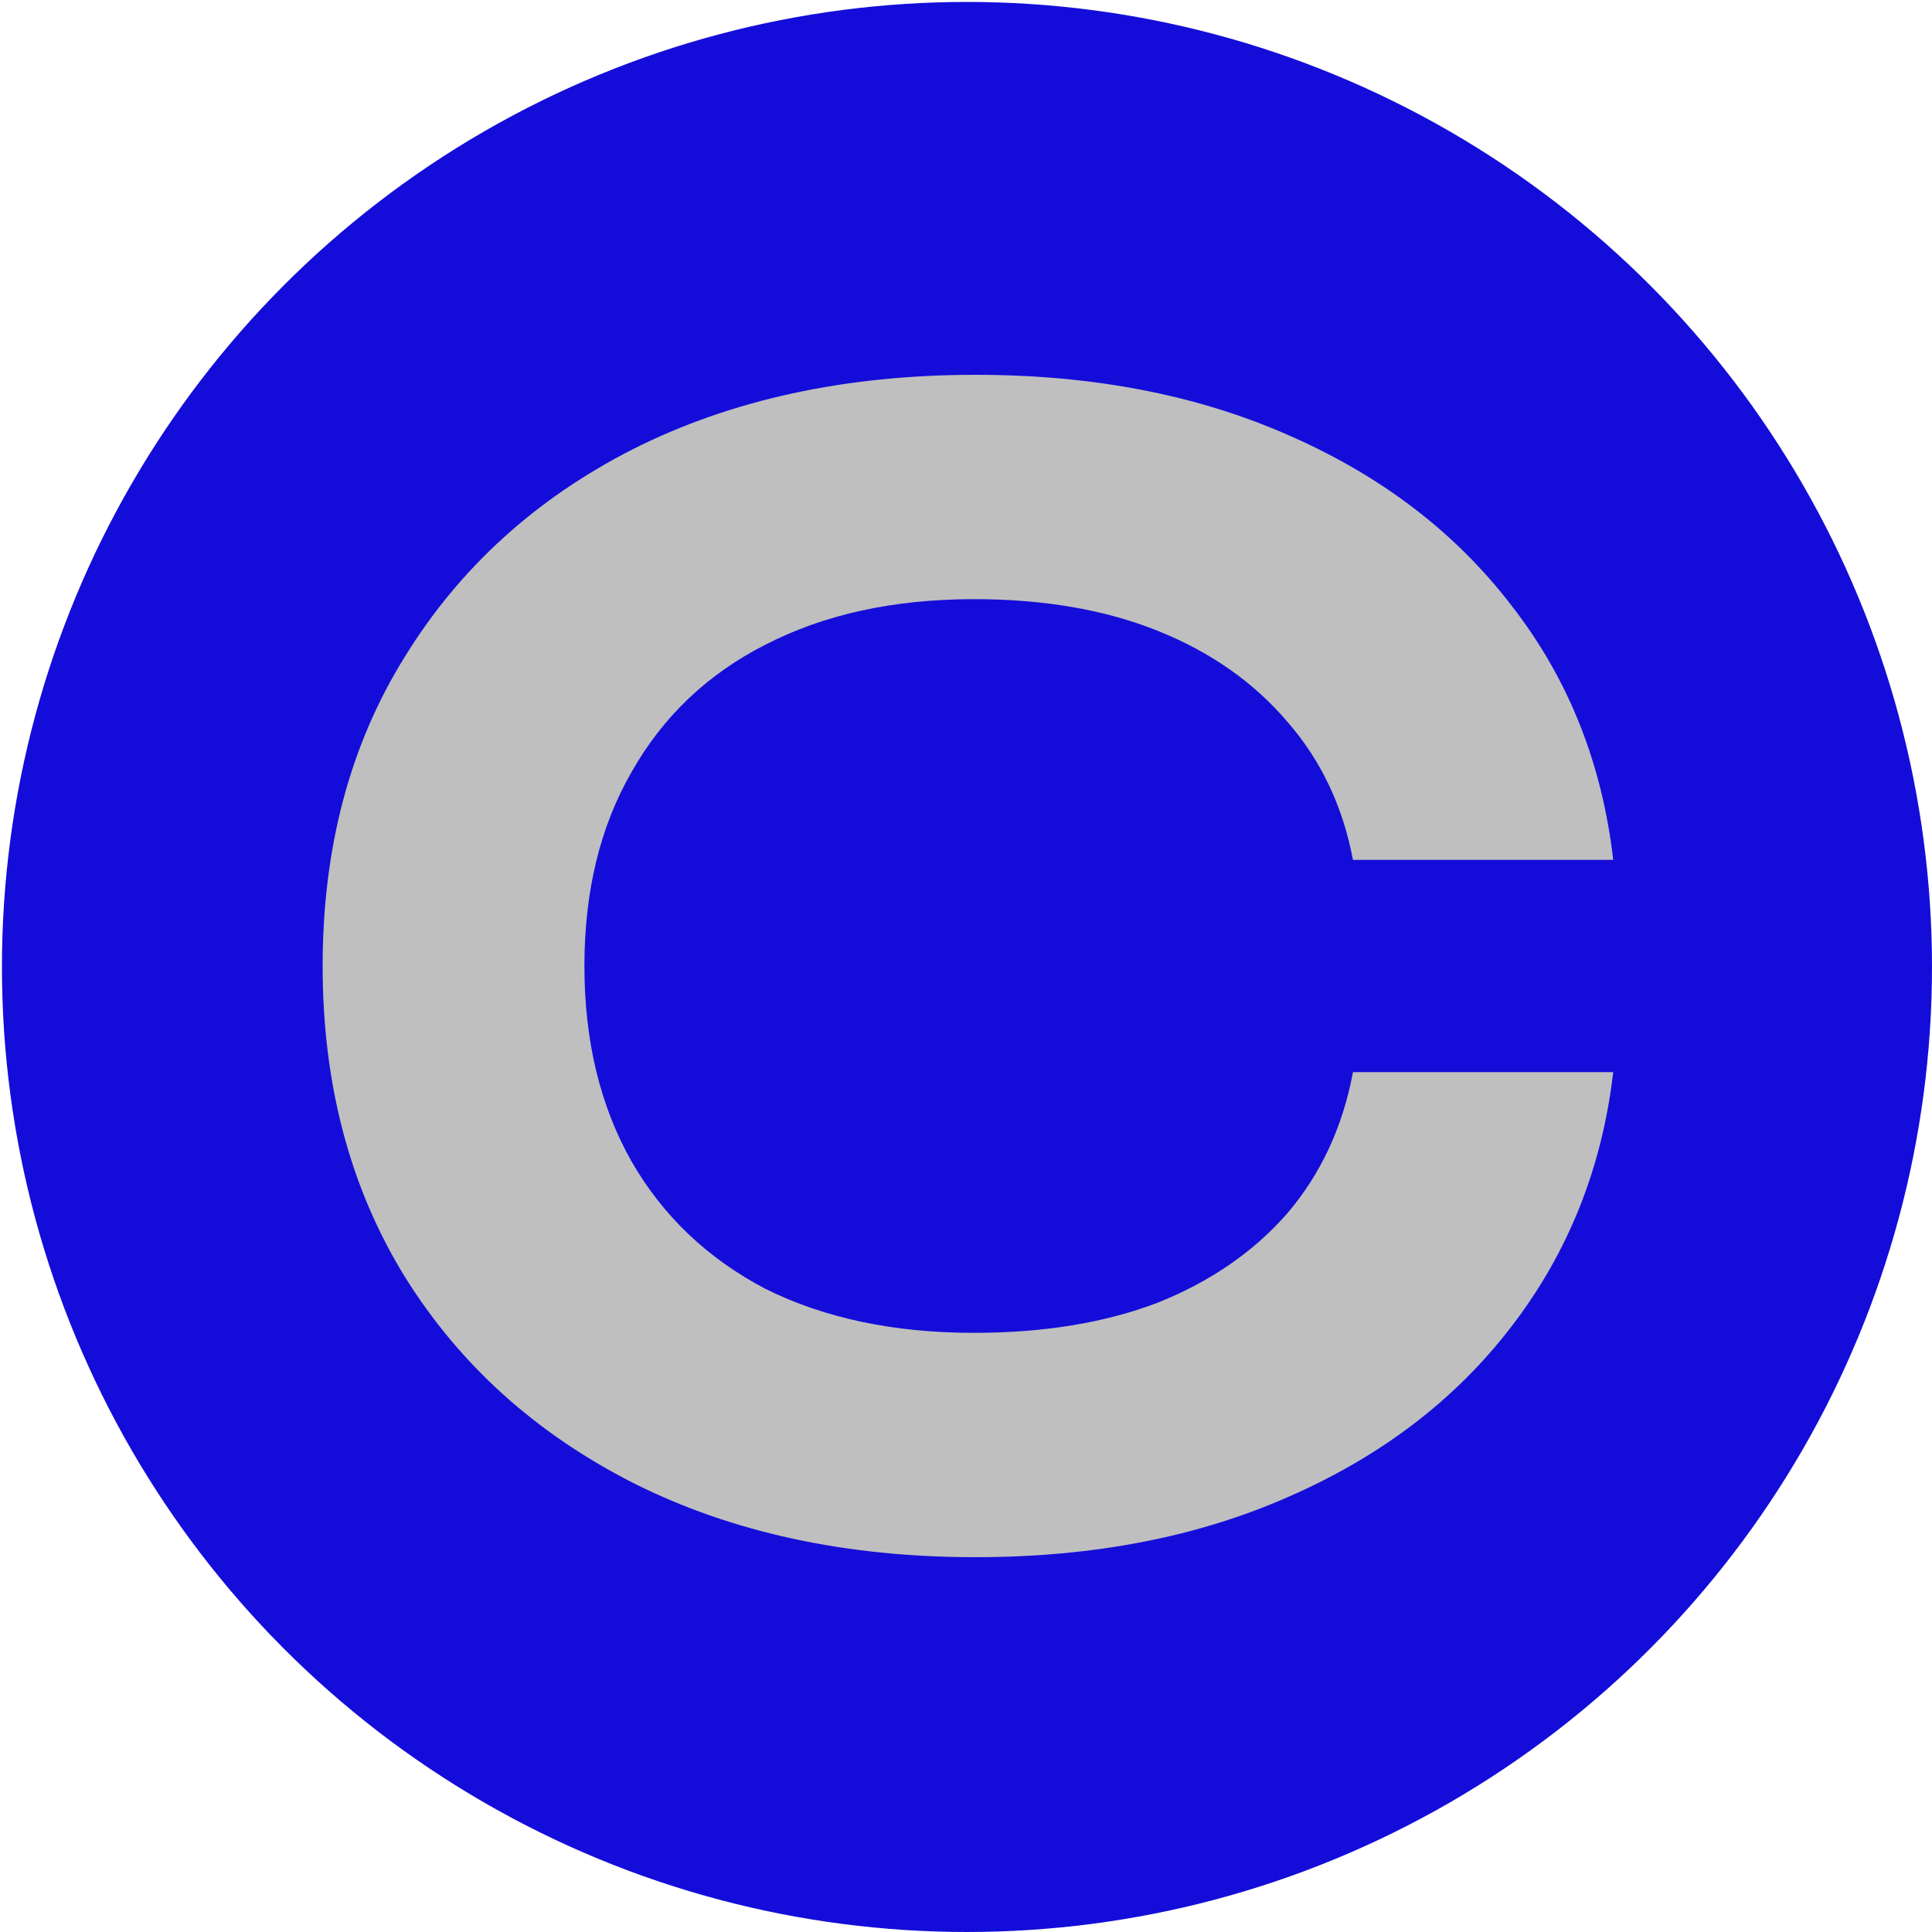<svg xmlns="http://www.w3.org/2000/svg" version="1.1" xmlns:xlink="http://www.w3.org/1999/xlink" width="1000" height="1000"><svg width="1000" height="1000" viewBox="0 0 1000 1000" fill="none" xmlns="http://www.w3.org/2000/svg">
<circle cx="500.5" cy="500.5" r="499.5" fill="#140DD9"></circle>
<path d="M835 554.923C829.223 604.616 811.63 648.554 782.222 686.739C753.338 724.4 715.002 753.693 667.212 774.616C619.948 795.539 565.857 806 504.939 806C437.719 806 378.638 793.185 327.698 767.554C277.283 741.923 237.896 706.354 209.538 660.846C181.179 614.816 167 561.2 167 500C167 438.8 181.179 385.446 209.538 339.939C237.896 293.908 277.283 258.077 327.698 232.446C378.638 206.816 437.719 194 504.939 194C565.857 194 619.948 204.462 667.212 225.385C715.002 246.308 753.338 275.6 782.222 313.262C811.63 350.923 829.223 394.862 835 445.077H700.297C695.046 417.354 683.755 393.554 666.424 373.677C649.094 353.277 626.775 337.585 599.467 326.6C572.159 315.616 540.387 310.123 504.151 310.123C462.663 310.123 426.69 317.969 396.231 333.662C366.297 348.831 343.19 370.8 326.91 399.569C310.63 427.816 302.491 461.292 302.491 500C302.491 538.708 310.63 572.446 326.91 601.216C343.19 629.462 366.297 651.431 396.231 667.123C426.69 682.292 462.663 689.877 504.151 689.877C540.387 689.877 572.159 684.646 599.467 674.185C626.775 663.2 649.094 647.769 666.424 627.892C683.755 607.492 695.046 583.169 700.297 554.923H835Z" fill="#BFBFBF"></path>
</svg><style>@media (prefers-color-scheme: light) { :root { filter: none; } }
@media (prefers-color-scheme: dark) { :root { filter: none; } }
</style></svg>